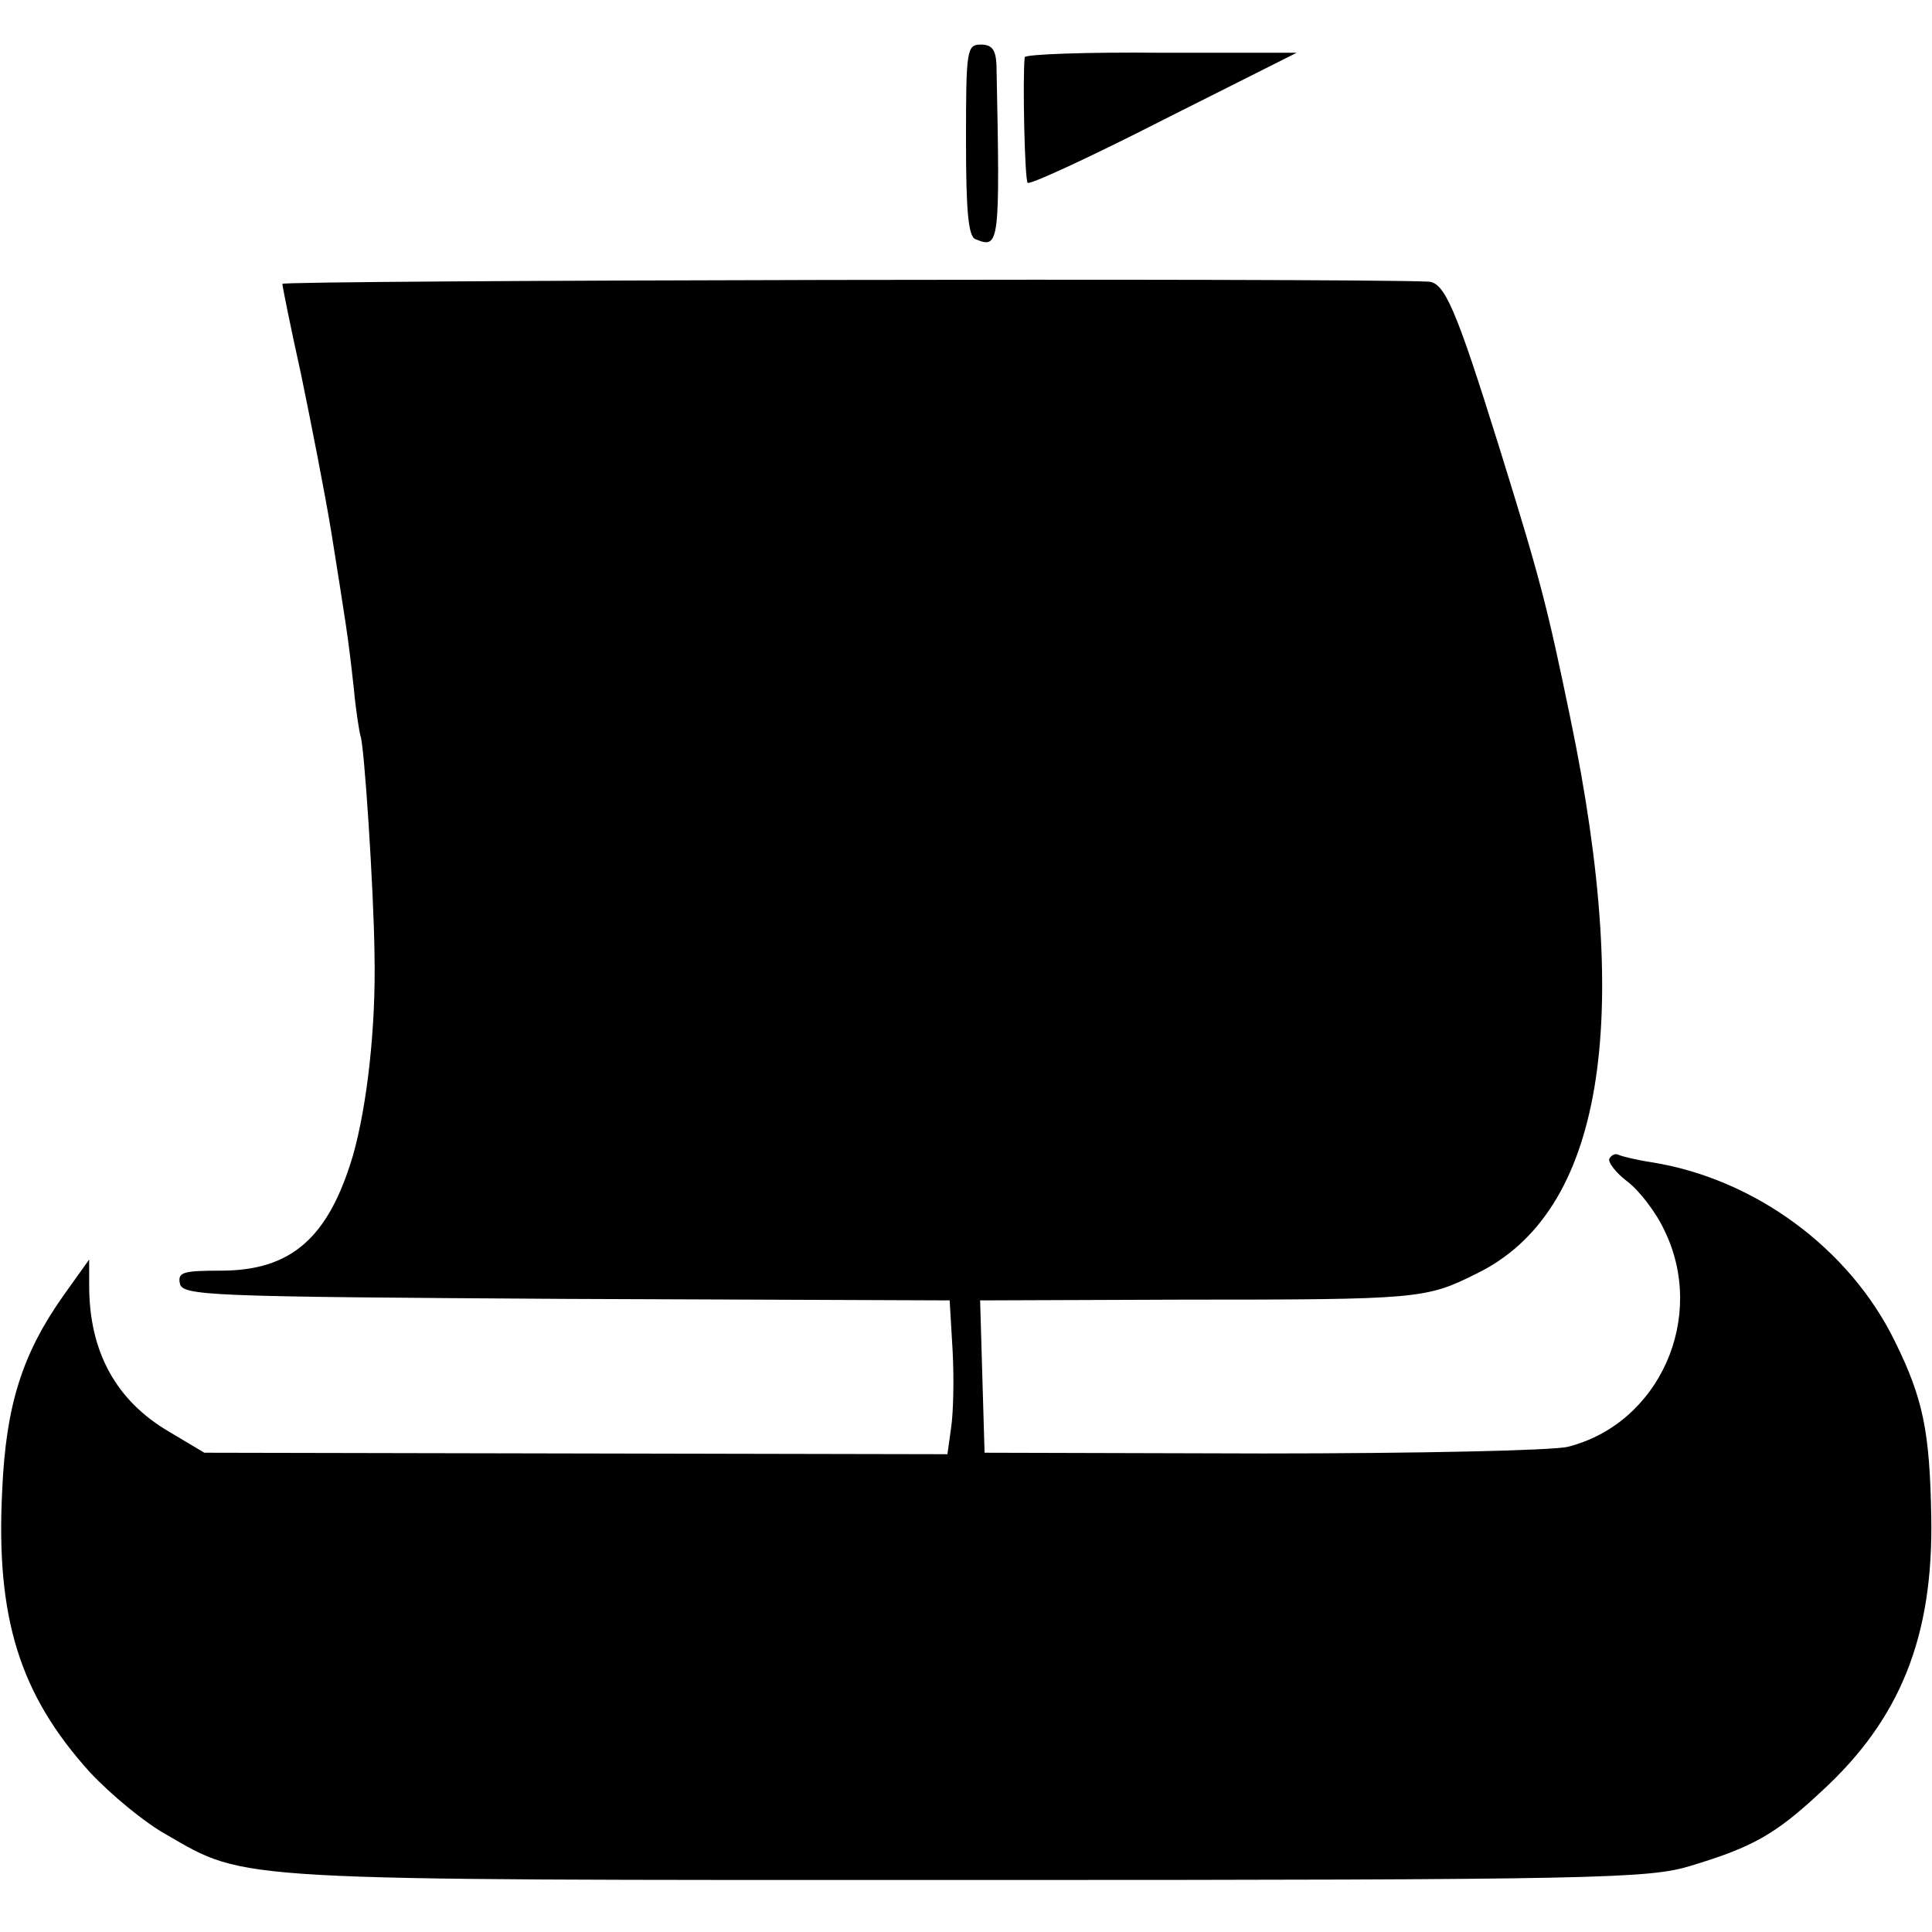 <?xml version="1.0" standalone="no"?>
<!DOCTYPE svg PUBLIC "-//W3C//DTD SVG 20010904//EN"
 "http://www.w3.org/TR/2001/REC-SVG-20010904/DTD/svg10.dtd">
<svg version="1.0" xmlns="http://www.w3.org/2000/svg"
 width="260pt" height="260pt" viewBox="0 0 260 260"
 preserveAspectRatio="xMidYMid meet">
<g transform="translate(0,260) scale(0.1,-0.1)"
fill="#000000" stroke="none">
<path d="M1300 2411 c0 -94 3 -130 13 -133 32 -13 33 -8 28 235 -1 20 -6 27
-21 27 -19 0 -20 -7 -20 -129z"/>
<path d="M1379 2523 c-3 -28 0 -166 4 -169 3 -3 85 35 183 85 l179 90 -182 0
c-101 1 -183 -2 -184 -6z"/>
<path d="M380 2218 c0 -3 11 -58 25 -121 13 -63 32 -159 41 -214 20 -126 22
-136 30 -208 3 -33 8 -62 9 -65 5 -9 18 -207 19 -295 2 -98 -10 -203 -29 -270
-33 -111 -83 -155 -178 -155 -50 0 -58 -2 -55 -17 3 -17 37 -18 520 -21 l516
-2 4 -68 c2 -37 1 -83 -2 -103 l-5 -36 -500 1 -500 1 -47 28 c-72 42 -108 108
-108 197 l0 35 -35 -49 c-55 -78 -77 -147 -82 -261 -9 -173 24 -276 118 -380
28 -30 74 -68 103 -84 109 -63 81 -61 1081 -61 851 0 914 2 970 19 83 25 114
42 176 100 106 97 151 208 148 370 -2 115 -11 159 -49 236 -61 125 -189 219
-328 241 -20 3 -40 8 -44 10 -4 2 -9 0 -12 -5 -3 -4 8 -19 24 -31 16 -12 39
-42 50 -66 57 -117 -7 -260 -130 -291 -19 -5 -204 -9 -410 -9 l-375 1 -3 102
-3 103 273 1 c318 0 327 1 395 35 169 82 212 336 126 749 -31 150 -40 185 -96
365 -58 186 -73 220 -95 221 -107 5 -1542 2 -1542 -3z"/>
</g>
</svg>
